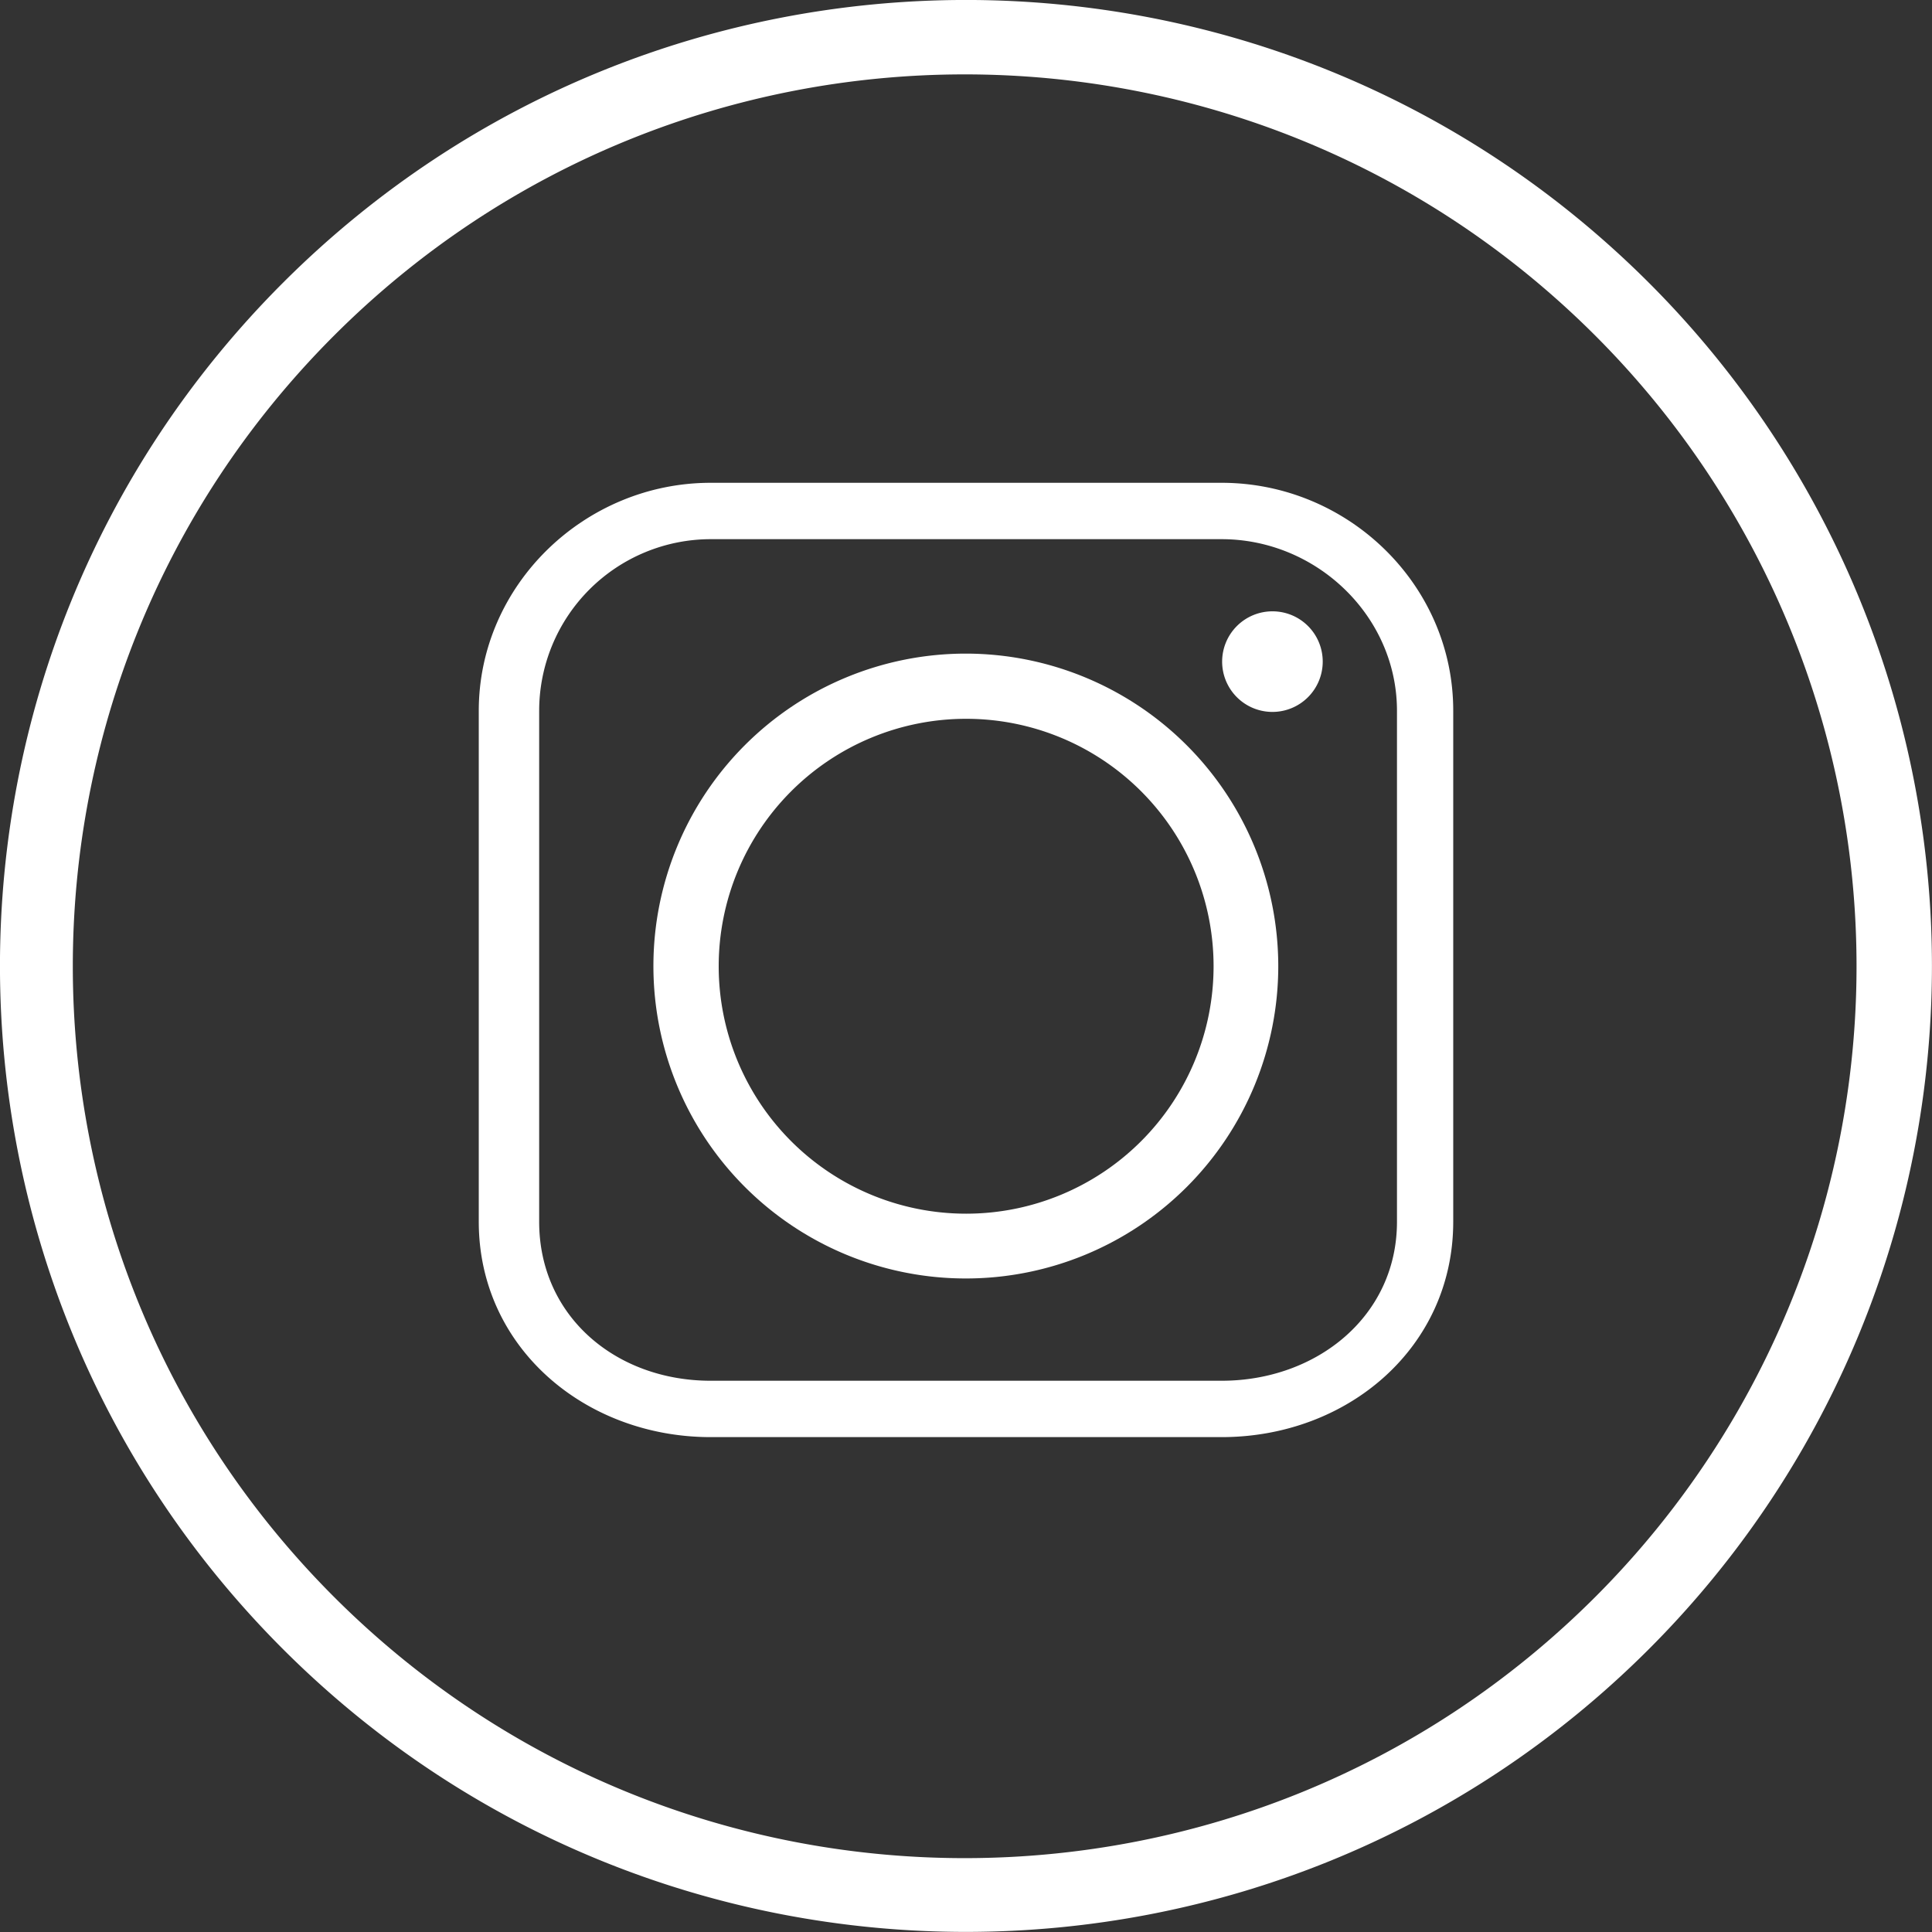 <svg xmlns="http://www.w3.org/2000/svg" viewBox="0 0 479.8 479.8"><rect x="0" y="0" width="479.8" height="479.8" fill="#333333" stroke="none"/><defs><style>.cls-1{fill:#ffffff;}</style></defs><g id="Ebene_2" data-name="Ebene 2"><g id="Ebene_1-2" data-name="Ebene 1"><g id="Ebene_2-2" data-name="Ebene 2"><g id="Ebene_1-2-2" data-name="Ebene 1-2"><g id="instagram_social_media_" data-name="instagram social media "><path class="cls-1" d="M409.52,70.25c-93.7-93.68-245.59-93.67-339.27,0s-93.67,245.59,0,339.27,245.59,93.67,339.27,0a239.9,239.9,0,0,0,0-339.27ZM396.37,396.4c-86.4,86.6-226.64,86.76-313.23.37S-3.63,170.13,82.77,83.53,309.41-3.23,396,83.17a221.48,221.48,0,0,1,.37,313.23Z"/><path class="cls-1" d="M239.86,162.32a77.59,77.59,0,1,0,77.59,77.59h0A77.66,77.66,0,0,0,239.86,162.32Zm0,139.09a61.45,61.45,0,1,1,.15,0Z"/><path class="cls-1" d="M303.37,119.9H176.5c-31.22,0-57.6,25.27-57.6,56.63V303.41c0,31.21,26.38,53.49,57.6,53.49H303.37c31.35,0,57.53-22.28,57.53-53.49V176.53C360.93,145.17,334.72,119.9,303.37,119.9Zm43.56,183.51c0,23.51-20,39.49-43.53,39.49H176.5c-23.52,0-42.6-16-42.6-39.49V176.53a42.64,42.64,0,0,1,42.6-42.63H303.37c23.56,0,43.56,19.07,43.56,42.63Z"/><path class="cls-1" d="M316,151.82a12.49,12.49,0,1,0,12.49,12.49h0A12.47,12.47,0,0,0,316,151.82Z"/></g></g></g></g></g></svg>
